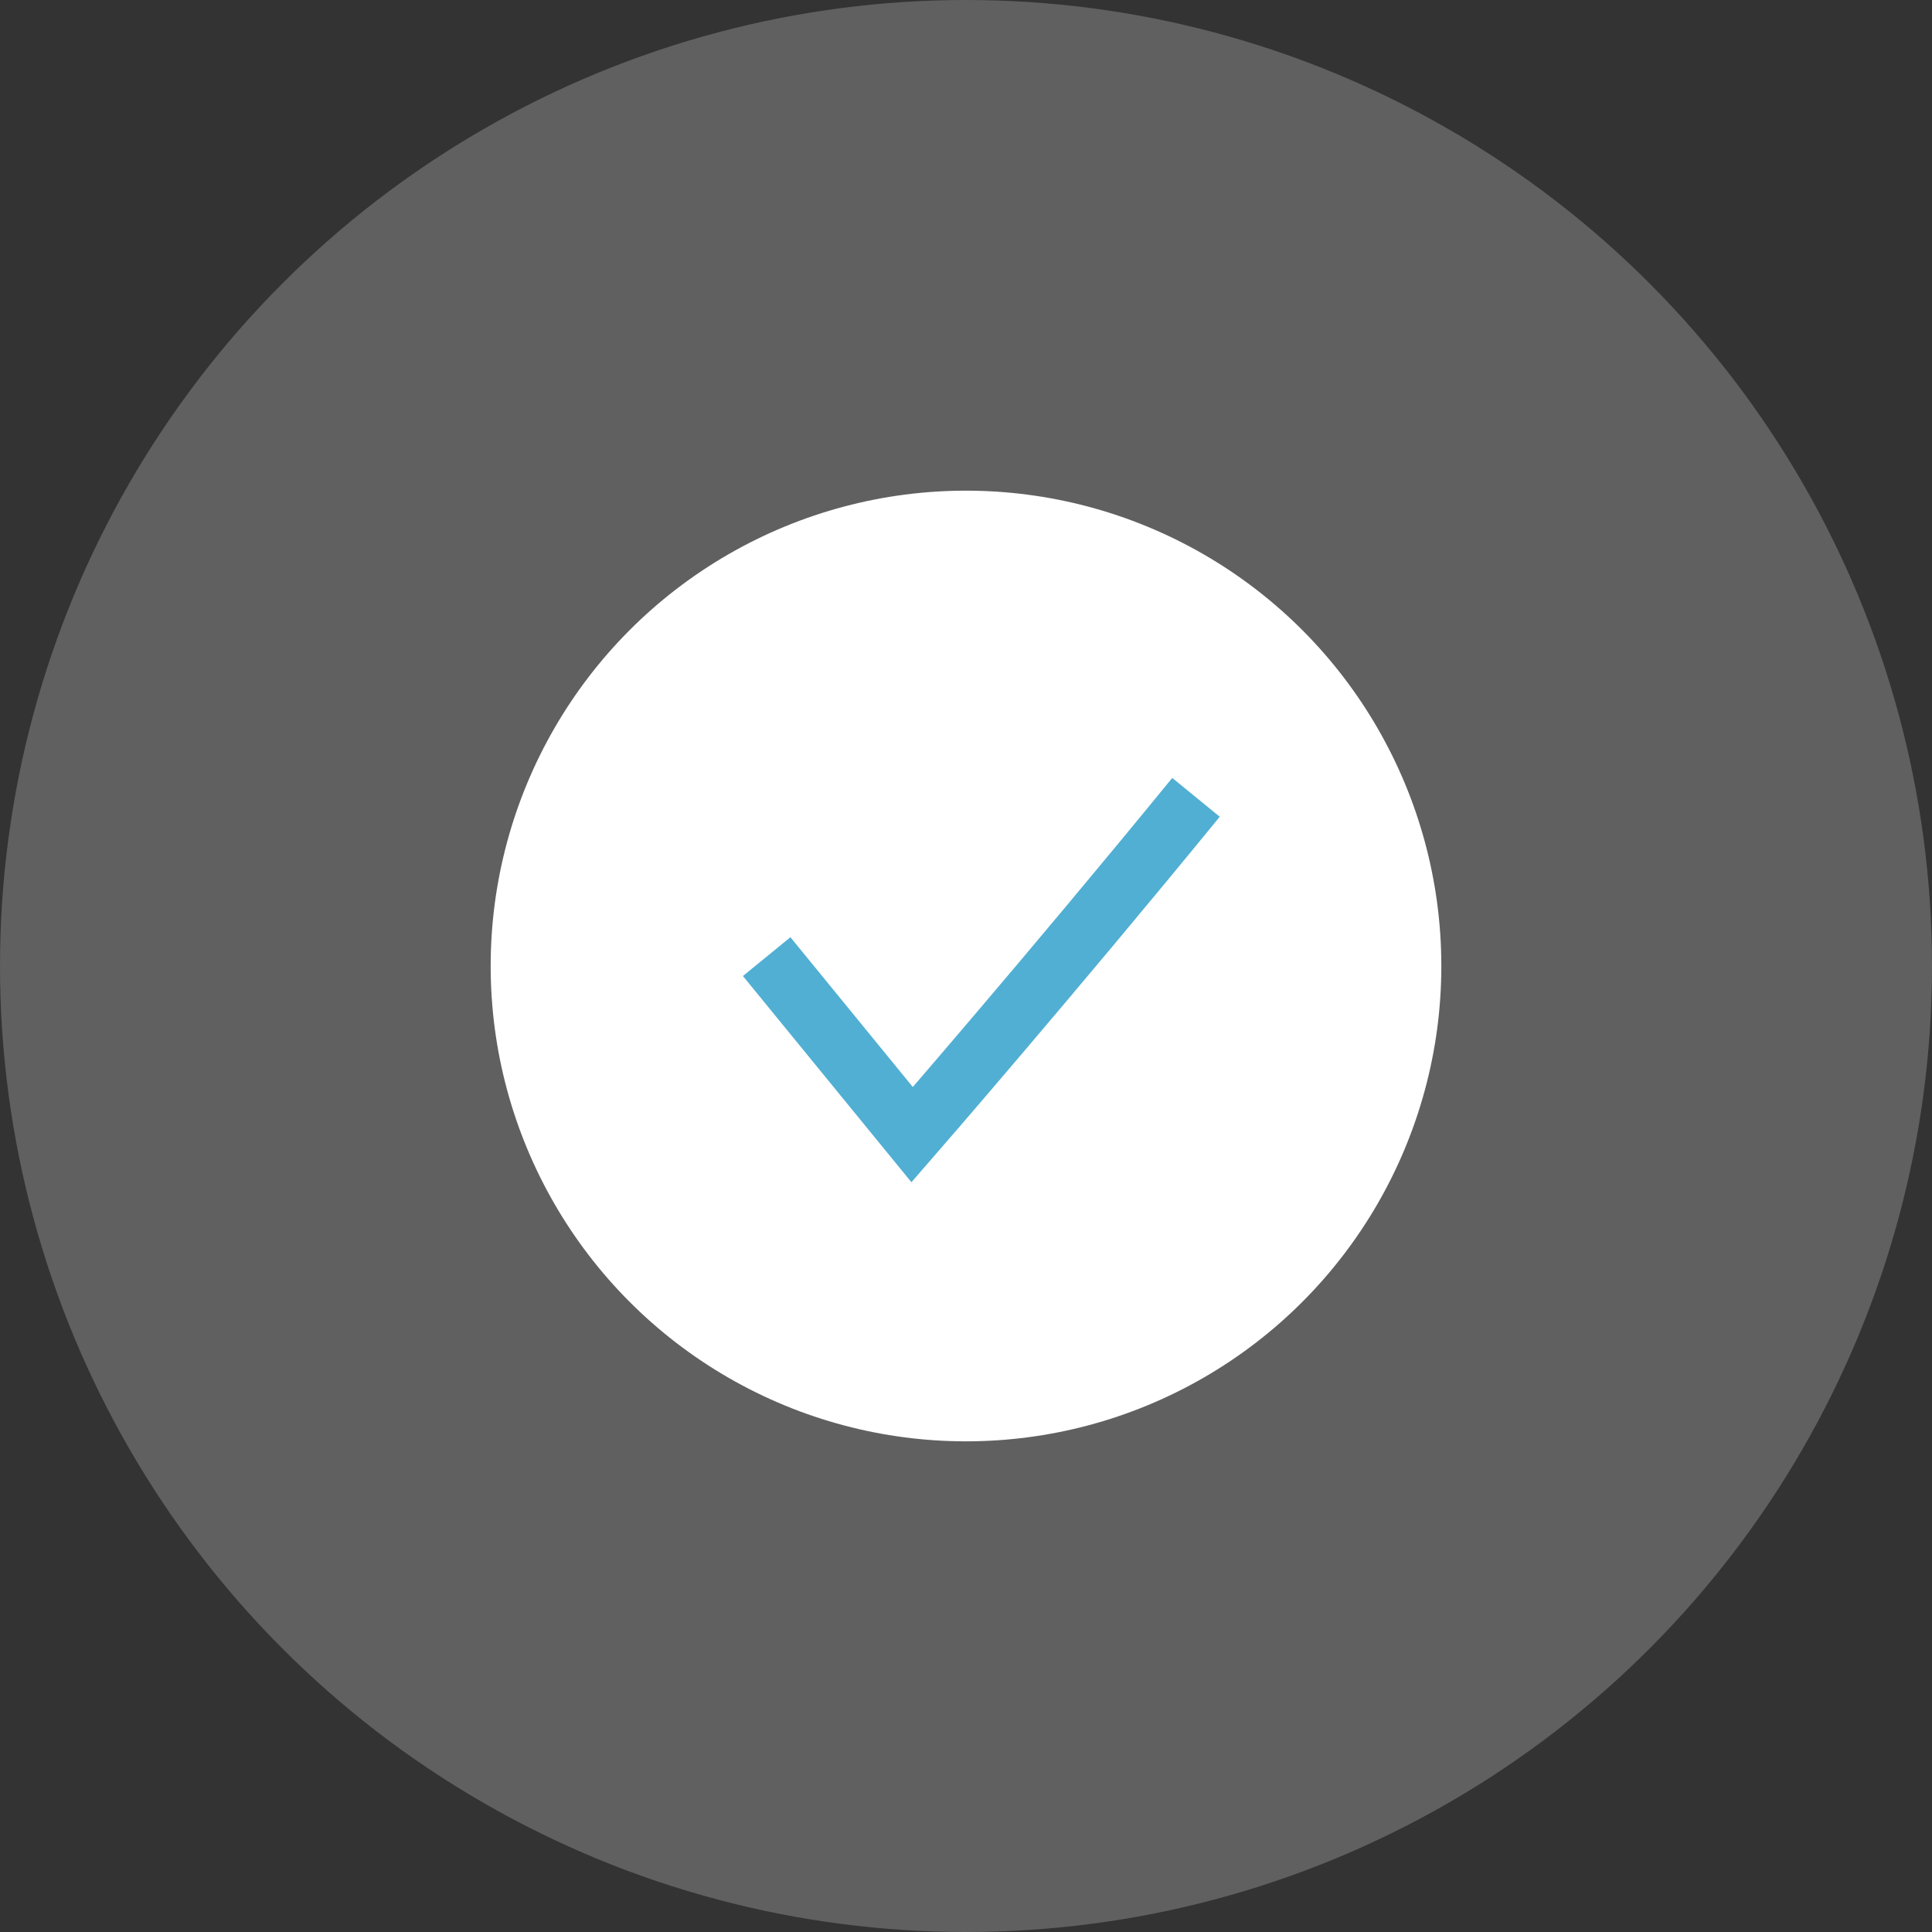 <svg width="63" height="63" viewBox="0 0 63 63" fill="none" xmlns="http://www.w3.org/2000/svg">
<rect x="0" y="0" width="63" height="63" fill="#333333" stroke="none"/>
<circle cx="31.5" cy="31.5" r="31.5" fill="white" fill-opacity="0.22"/>
<circle cx="31.5" cy="31.5" r="15.5" fill="white"/>
<path d="M25 31.194L29.744 37C29.744 37 34.214 31.858 39 26" stroke="#51AFD3" stroke-width="2"/>
</svg>
